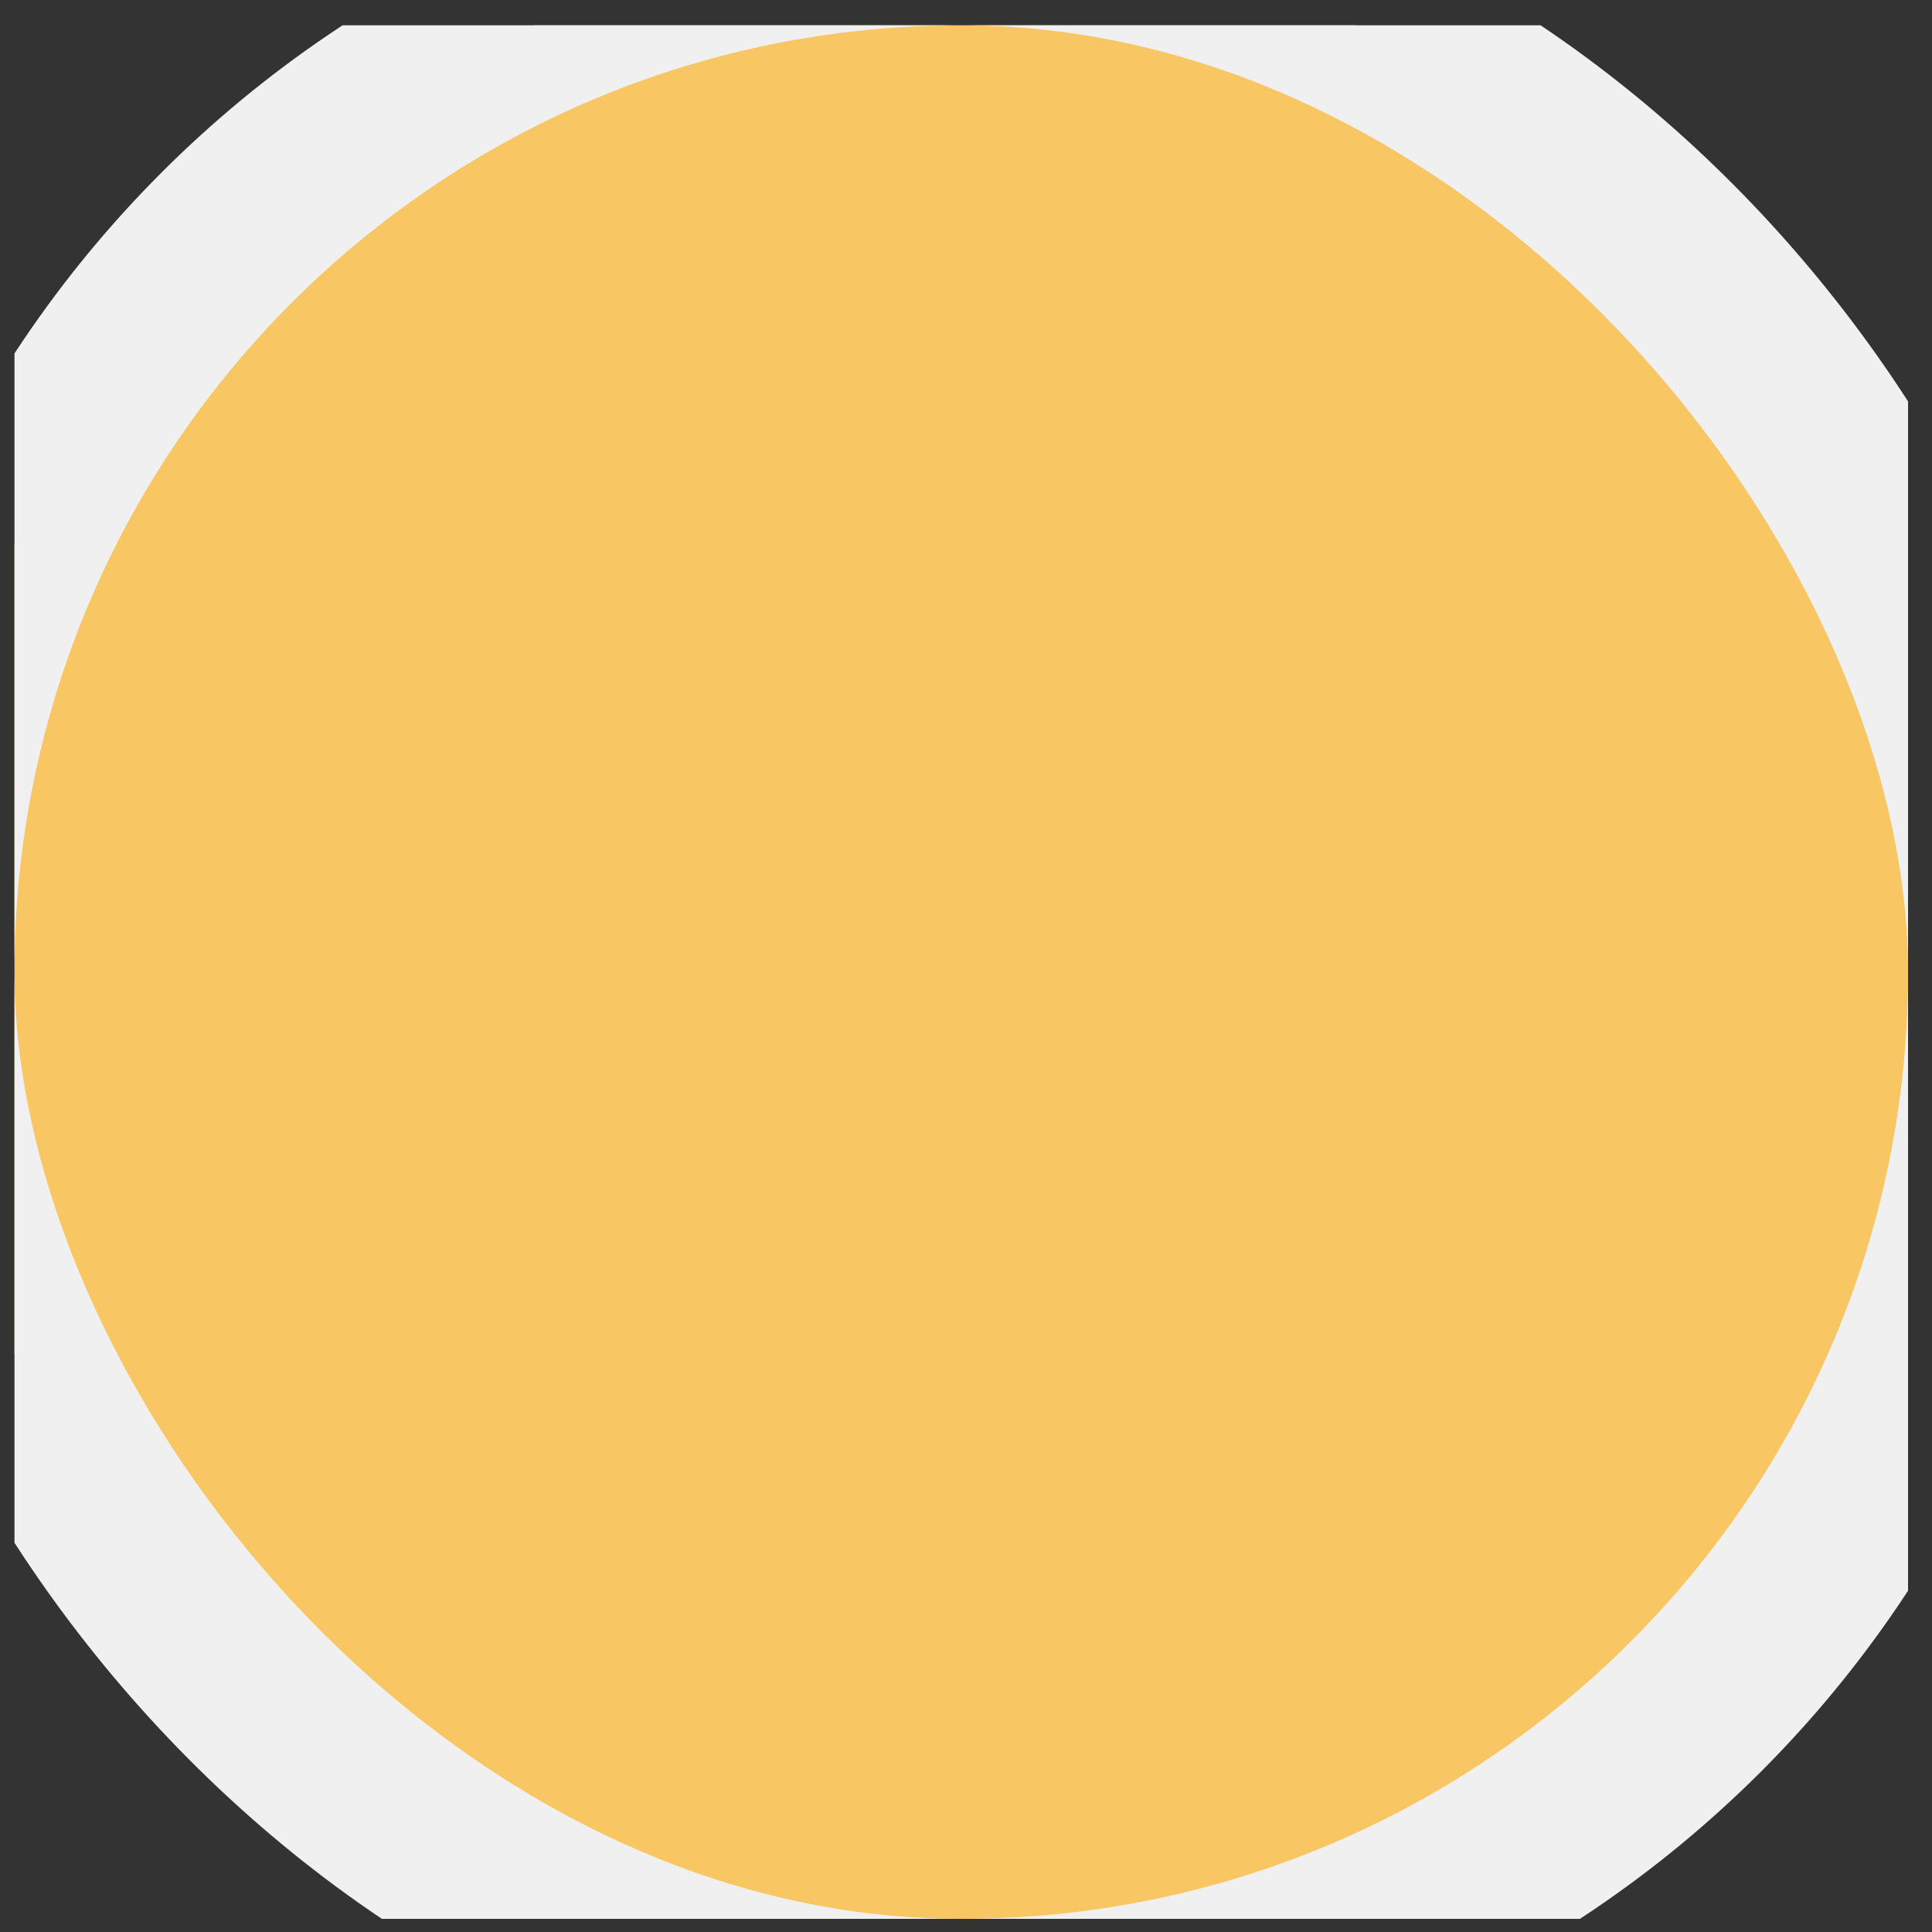 <svg width="50" height="50" viewBox="0 0 50 50" fill="none" xmlns="http://www.w3.org/2000/svg">
<rect x="0" y="0" width="50" height="50" fill="#333333" stroke="none"/>
<g clip-path="url(#clip0_1354_18)">
<rect x="-2.007" y="-1.727" width="53.769" height="53.769" rx="26.885" fill="#F8C663" stroke="#F0F0F0" stroke-width="4.764"/>
</g>
<defs>
<clipPath id="clip0_1354_18">
<rect width="49.005" height="49.005" fill="white" transform="translate(0.375 0.655)"/>
</clipPath>
</defs>
</svg>
